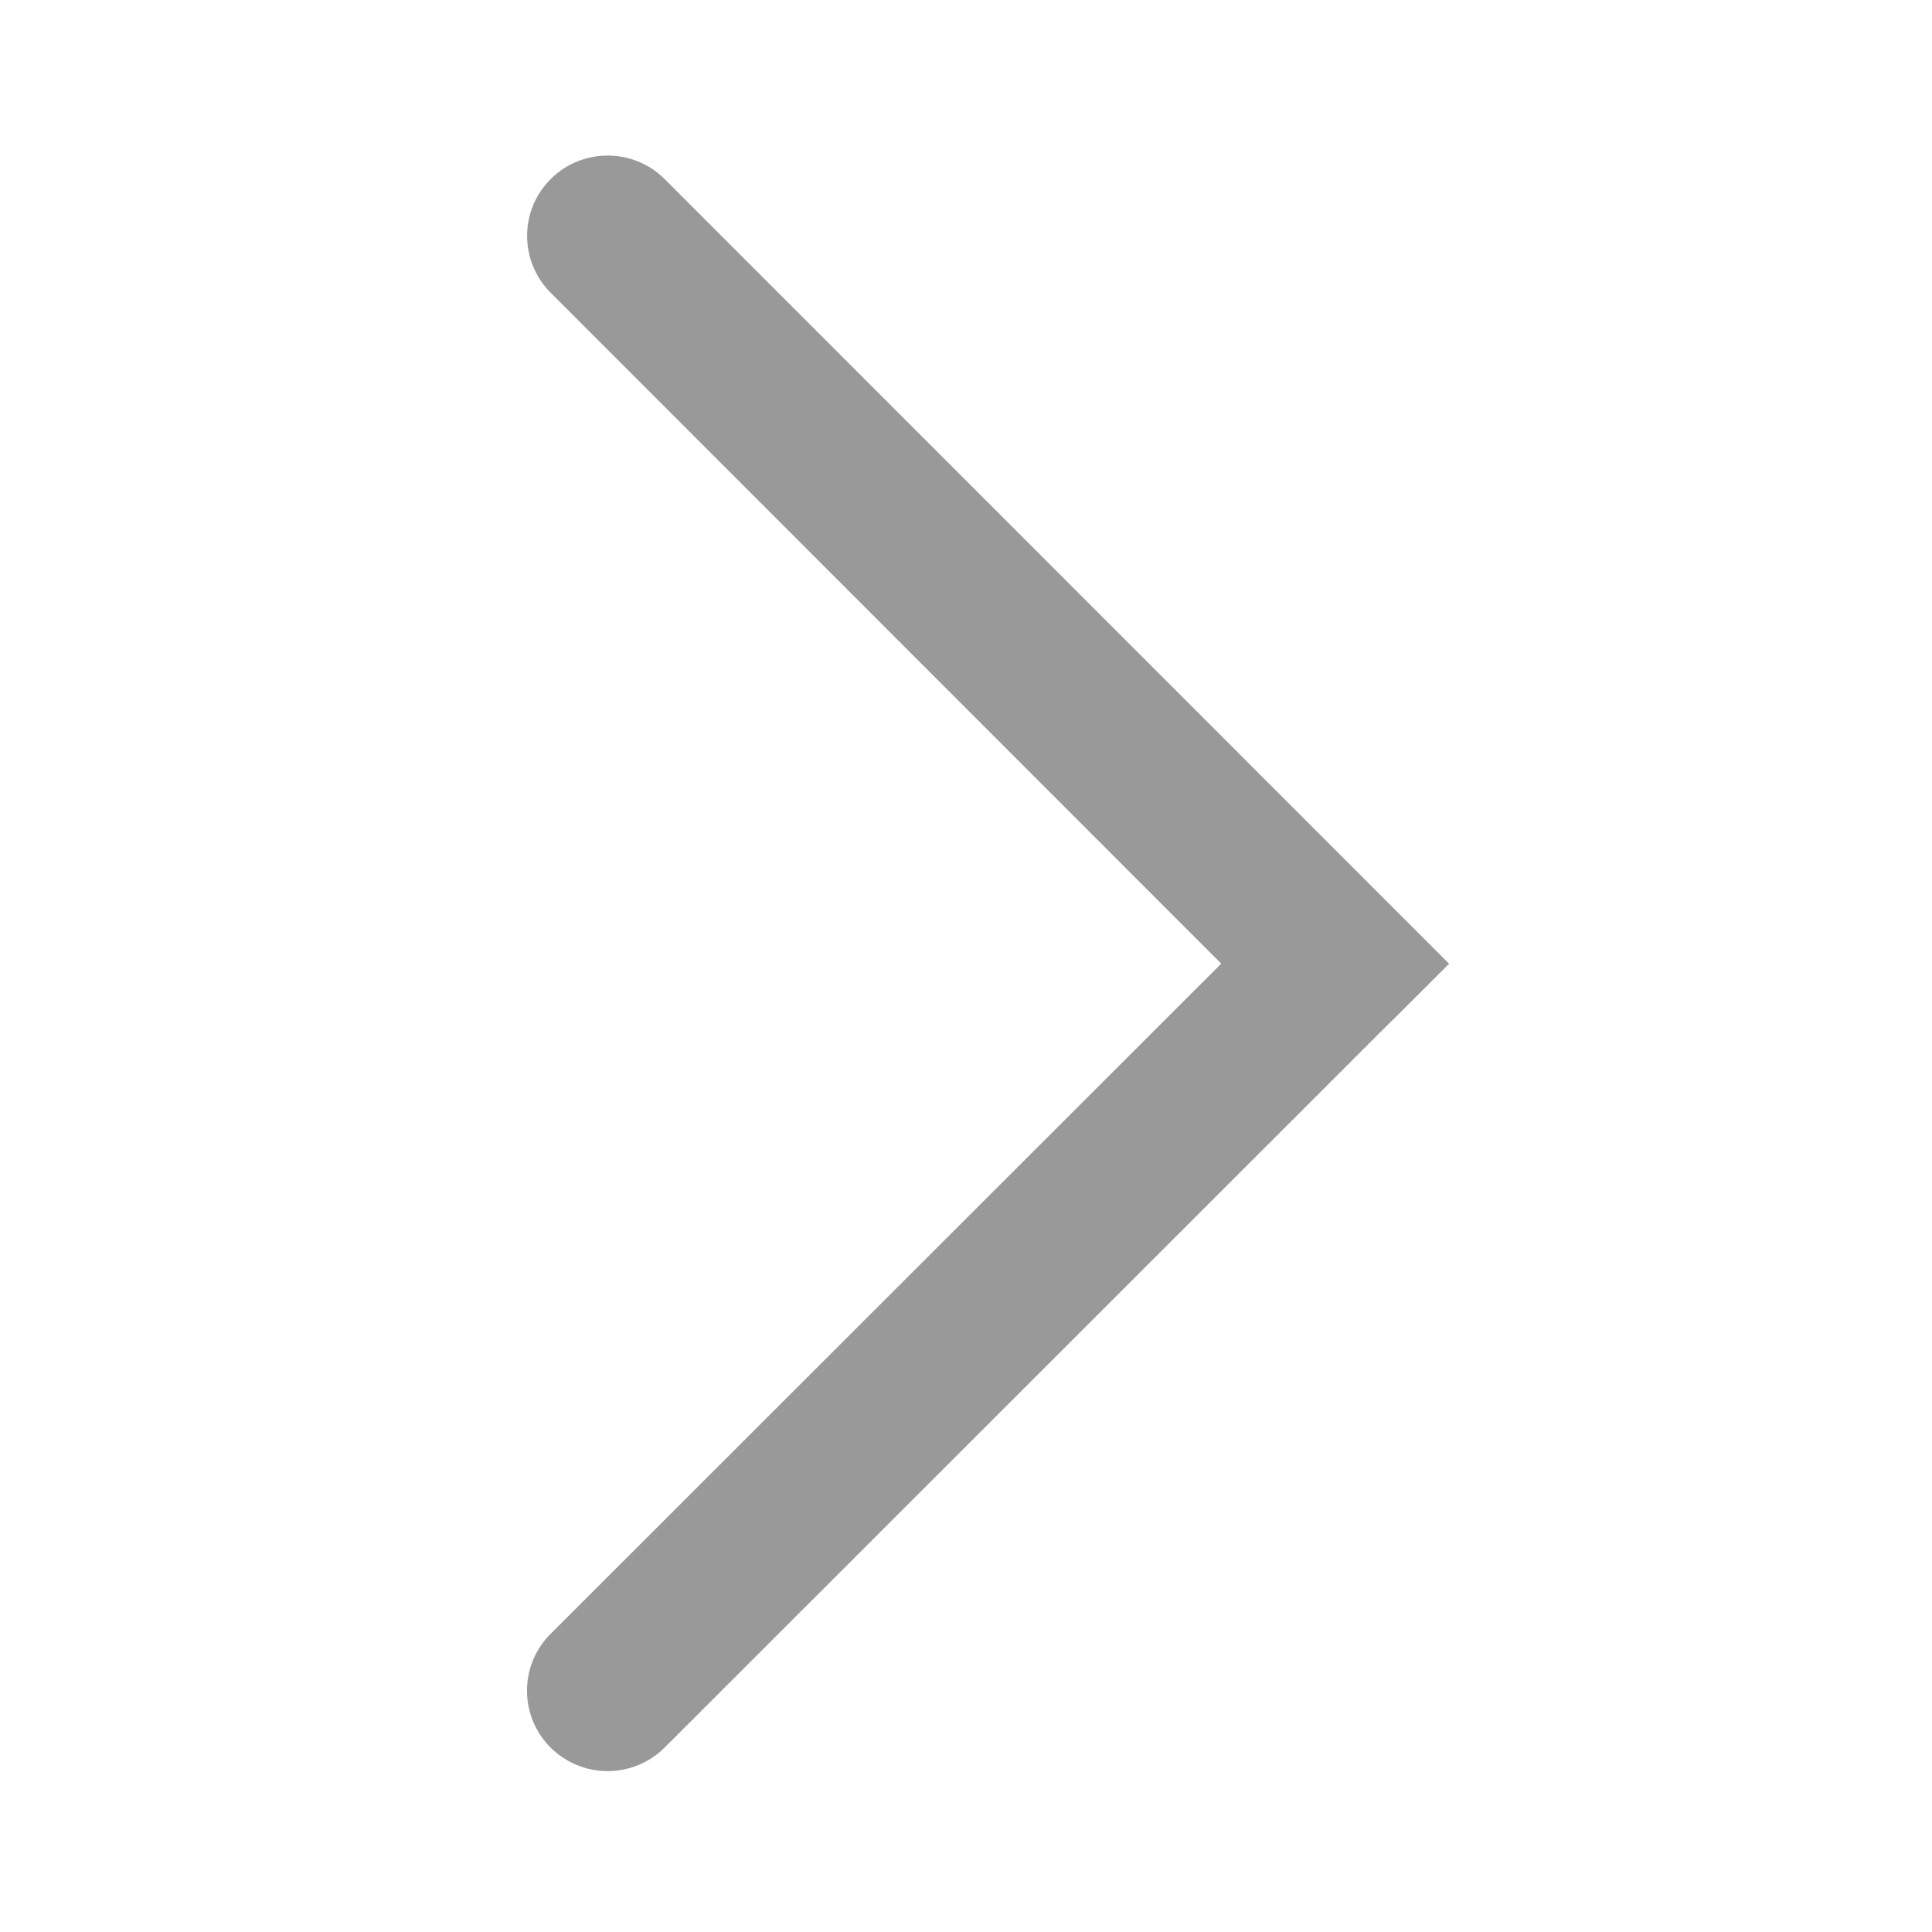 <svg width="18" height="18" viewBox="0 0 18 18" fill="none" xmlns="http://www.w3.org/2000/svg">
<path d="M12.97 9.509L13.501 8.979L6.191 1.667C5.903 1.379 5.424 1.375 5.132 1.667C5.062 1.737 5.006 1.819 4.968 1.91C4.93 2.001 4.911 2.099 4.911 2.197C4.911 2.296 4.93 2.394 4.968 2.485C5.006 2.576 5.061 2.658 5.131 2.728L11.378 8.978L5.13 15.222C5.06 15.291 5.005 15.374 4.967 15.465C4.929 15.556 4.91 15.653 4.91 15.752C4.91 15.851 4.929 15.948 4.967 16.039C5.005 16.13 5.06 16.212 5.13 16.282C5.271 16.422 5.462 16.501 5.66 16.501C5.859 16.501 6.05 16.423 6.191 16.283L12.938 9.539L12.969 9.509L12.97 9.509Z" fill="#999999"/>
</svg>
